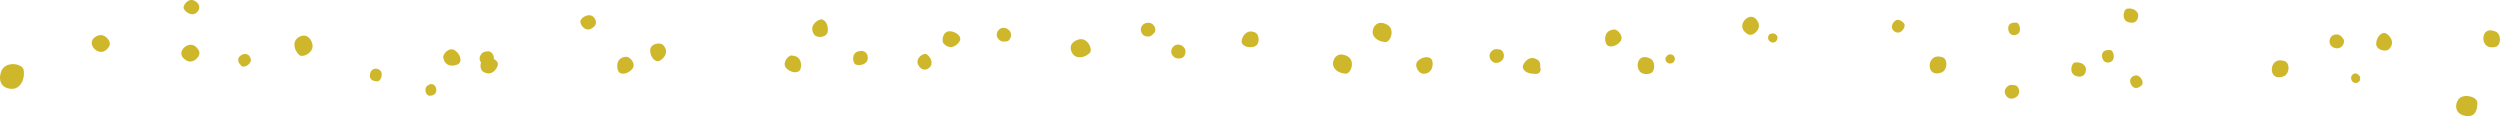 <svg width="560" height="26" viewBox="0 0 560 26" fill="none" xmlns="http://www.w3.org/2000/svg">
<g clip-path="url(#clip0_100_8551)">
<path d="M5.29 15.636C5.052 14.206 0.951 13.462 0.178 16.261C-0.594 19.061 1.337 20.014 2.912 19.895C4.457 19.776 5.676 17.899 5.29 15.636Z" fill="#CFB72C"/>
<path d="M211.43 9.828C210.776 9.143 211.222 6.88 212.797 6.999C214.372 7.118 215.353 8.25 215.056 9.024C214.758 9.798 213.094 11.526 211.43 9.798V9.828Z" fill="#CFB72C"/>
<path d="M41.216 2.055C40.741 1.34 42.167 -0.655 43.653 0.208C45.139 1.072 44.693 2.293 43.98 2.889C43.267 3.485 41.989 3.187 41.216 2.055Z" fill="#CFB72C"/>
<path d="M95.686 19.239C94.884 19.895 95.418 21.443 96.251 21.443C97.083 21.443 97.736 21.056 97.736 20.133C97.736 19.299 96.934 18.227 95.686 19.239Z" fill="#CFB72C"/>
<path d="M344.588 13.521C345.331 14.087 345.212 16.41 343.637 16.499C342.062 16.619 340.933 15.606 341.111 14.802C341.289 13.998 342.716 12.062 344.588 13.521Z" fill="#CFB72C"/>
<path d="M524.875 8.667C525.5 9.411 524.578 11.287 522.914 10.722C521.25 10.186 521.636 7.952 523.033 7.743C524.103 7.594 524.43 8.101 524.875 8.667Z" fill="#CFB72C"/>
<path d="M426.456 5.182C427.08 5.837 426.01 7.475 425 7.297C423.989 7.118 423.544 6.225 423.9 5.45C424.257 4.676 425.119 3.782 426.456 5.182Z" fill="#CFB72C"/>
<path d="M393.887 5.152C394.481 6.582 392.669 8.279 391.569 7.684C390.47 7.088 389.875 6.076 390.529 4.884C391.153 3.753 392.966 2.948 393.887 5.152Z" fill="#CFB72C"/>
<path d="M148.491 10.066C147.838 9.381 145.579 9.769 145.639 11.347C145.698 12.926 146.798 13.938 147.6 13.67C148.402 13.402 150.155 11.794 148.521 10.066H148.491Z" fill="#CFB72C"/>
<path d="M527.966 16.529C527.431 16.172 526.272 16.887 526.748 17.959C527.223 19.031 528.65 18.614 528.679 17.691C528.709 16.976 528.352 16.797 527.966 16.529Z" fill="#CFB72C"/>
<path d="M207.626 12.181C206.943 11.675 204.893 13.045 205.695 14.564C206.527 16.082 207.745 15.665 208.34 14.98C208.964 14.296 208.696 12.985 207.597 12.181H207.626Z" fill="#CFB72C"/>
<path d="M182.427 7.803C182.962 8.548 185.28 8.518 185.429 6.939C185.607 5.361 184.626 4.199 183.824 4.348C182.992 4.497 181.031 5.867 182.427 7.803Z" fill="#CFB72C"/>
<path d="M109.355 11.496C110.306 11.407 111.346 13.194 109.95 14.266C108.553 15.338 106.948 13.759 107.572 12.509C108.048 11.526 108.672 11.556 109.355 11.496Z" fill="#CFB72C"/>
<path d="M66.98 12.3C67.782 13.074 70.665 11.704 69.892 9.59C69.12 7.475 67.485 7.773 66.564 8.577C65.643 9.352 65.732 11.079 67.01 12.3H66.98Z" fill="#CFB72C"/>
<path d="M54.024 14.742C54.648 15.368 56.312 14.355 56.193 13.342C56.045 12.33 55.183 11.853 54.38 12.181C53.608 12.509 52.687 13.342 54.024 14.713V14.742Z" fill="#CFB72C"/>
<path d="M41.959 13.64C43.356 14.296 45.109 12.538 44.574 11.407C44.01 10.275 43.029 9.649 41.81 10.245C40.652 10.811 39.79 12.598 41.959 13.64Z" fill="#CFB72C"/>
<path d="M361.496 6.612C362.418 6.522 363.933 8.25 362.863 9.411C361.823 10.573 360.308 10.662 359.862 9.947C359.416 9.233 359.119 6.85 361.467 6.612H361.496Z" fill="#CFB72C"/>
<path d="M451.328 19.09C452.279 19.18 452.933 21.175 451.328 21.92C449.753 22.694 448.505 20.818 449.337 19.716C449.991 18.852 450.585 19.001 451.298 19.09H451.328Z" fill="#CFB72C"/>
<path d="M451.596 5.063C452.487 5.093 452.844 7.029 452.012 7.595C451.18 8.16 450.229 7.833 449.961 7.029C449.694 6.225 449.694 4.974 451.596 5.063Z" fill="#CFB72C"/>
<path d="M558.96 7.029C560.386 7.624 560.267 10.126 559.049 10.483C557.831 10.811 556.701 10.513 556.345 9.203C556.018 7.952 556.731 6.105 558.96 7.058V7.029Z" fill="#CFB72C"/>
<path d="M177.375 12.419C176.454 12.389 175.058 14.236 176.187 15.338C177.316 16.44 178.832 16.38 179.218 15.665C179.604 14.921 179.753 12.538 177.375 12.449V12.419Z" fill="#CFB72C"/>
<path d="M396.621 7.565C395.997 7.684 395.67 8.994 396.74 9.441C397.809 9.888 398.552 8.577 397.958 7.892C397.483 7.356 397.096 7.475 396.651 7.565H396.621Z" fill="#CFB72C"/>
<path d="M464.79 13.998C463.928 14.117 463.393 16.529 465.057 17.035C466.691 17.572 467.286 16.41 467.256 15.487C467.226 14.564 466.127 13.789 464.79 13.998Z" fill="#CFB72C"/>
<path d="M264.473 13.045C265.424 13.015 266.227 11.079 264.711 10.215C263.196 9.352 261.799 11.109 262.572 12.3C263.166 13.194 263.76 13.104 264.473 13.075V13.045Z" fill="#CFB72C"/>
<path d="M301.5 16.499C302.629 16.499 303.728 13.491 301.708 12.538C299.687 11.556 298.706 12.925 298.587 14.117C298.469 15.308 299.717 16.47 301.5 16.499Z" fill="#CFB72C"/>
<path d="M511.474 17.125C512.93 16.619 512.989 14.117 511.801 13.7C510.642 13.283 509.483 13.491 509.007 14.802C508.591 16.023 509.186 17.929 511.474 17.125Z" fill="#CFB72C"/>
<path d="M318.705 16.499C317.784 16.47 316.506 14.534 317.725 13.521C318.943 12.509 320.429 12.658 320.756 13.432C321.112 14.206 321.053 16.589 318.705 16.529V16.499Z" fill="#CFB72C"/>
<path d="M191.817 14.504C190.956 14.325 190.599 11.883 192.293 11.496C193.957 11.079 194.492 12.27 194.373 13.194C194.284 14.117 193.125 14.802 191.817 14.504Z" fill="#CFB72C"/>
<path d="M140.201 12.717C141.122 12.628 142.637 14.355 141.568 15.517C140.528 16.678 139.012 16.767 138.566 16.053C138.121 15.338 137.823 12.955 140.171 12.717H140.201Z" fill="#CFB72C"/>
<path d="M335.911 11.079C336.862 11.168 337.515 13.134 335.911 13.908C334.336 14.683 333.088 12.806 333.92 11.704C334.574 10.841 335.168 10.99 335.881 11.079H335.911Z" fill="#CFB72C"/>
<path d="M472.605 11.198C473.496 11.228 473.853 13.164 473.021 13.73C472.189 14.296 471.238 13.968 470.971 13.164C470.703 12.36 470.703 11.109 472.605 11.198Z" fill="#CFB72C"/>
<path d="M369.52 13.045C370.946 13.64 370.798 16.142 369.609 16.47C368.42 16.797 367.261 16.499 366.905 15.189C366.578 13.968 367.321 12.092 369.52 13.045Z" fill="#CFB72C"/>
<path d="M108.137 15.993C107.364 15.457 107.364 13.164 108.91 12.955C110.455 12.747 111.673 13.67 111.525 14.504C111.406 15.338 110.098 17.333 108.137 15.993Z" fill="#CFB72C"/>
<path d="M343.578 14.593C342.954 14.713 342.627 16.023 343.696 16.47C344.766 16.916 345.509 15.636 344.885 14.921C344.41 14.385 344.023 14.504 343.578 14.593Z" fill="#CFB72C"/>
<path d="M476.498 1.936C475.636 2.055 475.101 4.467 476.765 4.974C478.4 5.48 478.994 4.348 478.964 3.425C478.934 2.502 477.835 1.727 476.498 1.936Z" fill="#CFB72C"/>
<path d="M281.233 7.326C282.065 7.743 282.392 10.007 280.906 10.454C279.391 10.871 278.083 10.126 278.113 9.292C278.113 8.458 279.123 6.284 281.263 7.326H281.233Z" fill="#CFB72C"/>
<path d="M225.397 9.292C226.348 9.262 227.15 7.326 225.634 6.463C224.119 5.569 222.722 7.356 223.495 8.518C224.089 9.411 224.684 9.322 225.397 9.292Z" fill="#CFB72C"/>
<path d="M310.385 9.411C311.514 9.411 312.613 6.403 310.593 5.45C308.572 4.497 307.591 5.837 307.473 7.029C307.354 8.22 308.602 9.381 310.385 9.411Z" fill="#CFB72C"/>
<path d="M84.513 18.227C85.404 18.227 85.909 16.351 85.107 15.725C84.305 15.1 83.324 15.368 83.027 16.142C82.7 16.916 82.611 18.167 84.542 18.227H84.513Z" fill="#CFB72C"/>
<path d="M434.836 16.261C436.292 15.755 436.351 13.253 435.163 12.836C434.004 12.419 432.845 12.658 432.369 13.938C431.953 15.159 432.548 17.065 434.836 16.261Z" fill="#CFB72C"/>
<path d="M535.039 11.079C534.325 11.704 532.097 11.168 532.275 9.62C532.423 8.041 533.612 7.118 534.385 7.446C535.157 7.773 536.792 9.501 535.039 11.109V11.079Z" fill="#CFB72C"/>
<path d="M22.02 7.952C23.476 7.416 25.11 9.292 24.456 10.364C23.832 11.436 22.792 12.032 21.604 11.317C20.504 10.662 19.761 8.816 21.99 7.952H22.02Z" fill="#CFB72C"/>
<path d="M554.948 23.081C554.948 21.592 551.709 20.848 550.699 22.247C549.689 23.647 550.194 25.255 551.531 25.762C552.868 26.268 554.948 26.328 554.919 23.081H554.948Z" fill="#CFB72C"/>
<path d="M99.281 12.985C99.103 12.062 100.678 10.394 101.956 11.317C103.234 12.241 103.442 13.759 102.788 14.266C102.134 14.772 99.787 15.308 99.311 12.985H99.281Z" fill="#CFB72C"/>
<path d="M373.145 12.866C372.788 13.372 373.442 14.564 374.512 14.147C375.582 13.7 375.225 12.27 374.304 12.181C373.591 12.121 373.413 12.479 373.145 12.866Z" fill="#CFB72C"/>
<path d="M130.127 4.438C129.592 5.123 130.87 7.207 132.415 6.433C133.96 5.659 133.604 4.438 132.92 3.782C132.266 3.127 130.959 3.336 130.097 4.408L130.127 4.438Z" fill="#CFB72C"/>
<path d="M258.56 7.356C259.214 6.671 258.471 4.735 256.747 5.152C255.053 5.569 255.291 7.803 256.658 8.131C257.698 8.369 258.055 7.863 258.56 7.356Z" fill="#CFB72C"/>
<path d="M244.088 11.883C244.89 11.109 243.613 8.19 241.503 8.875C239.363 9.59 239.631 11.228 240.374 12.181C241.117 13.134 242.84 13.074 244.118 11.853L244.088 11.883Z" fill="#CFB72C"/>
<path d="M479.737 19.09C480.391 18.495 479.44 16.767 478.429 16.887C477.419 16.976 476.914 17.869 477.241 18.644C477.538 19.448 478.34 20.371 479.767 19.09H479.737Z" fill="#CFB72C"/>
</g>
<defs>
<clipPath id="clip0_100_8551">
<rect width="560" height="26" fill="white"/>
</clipPath>
</defs>
</svg>

